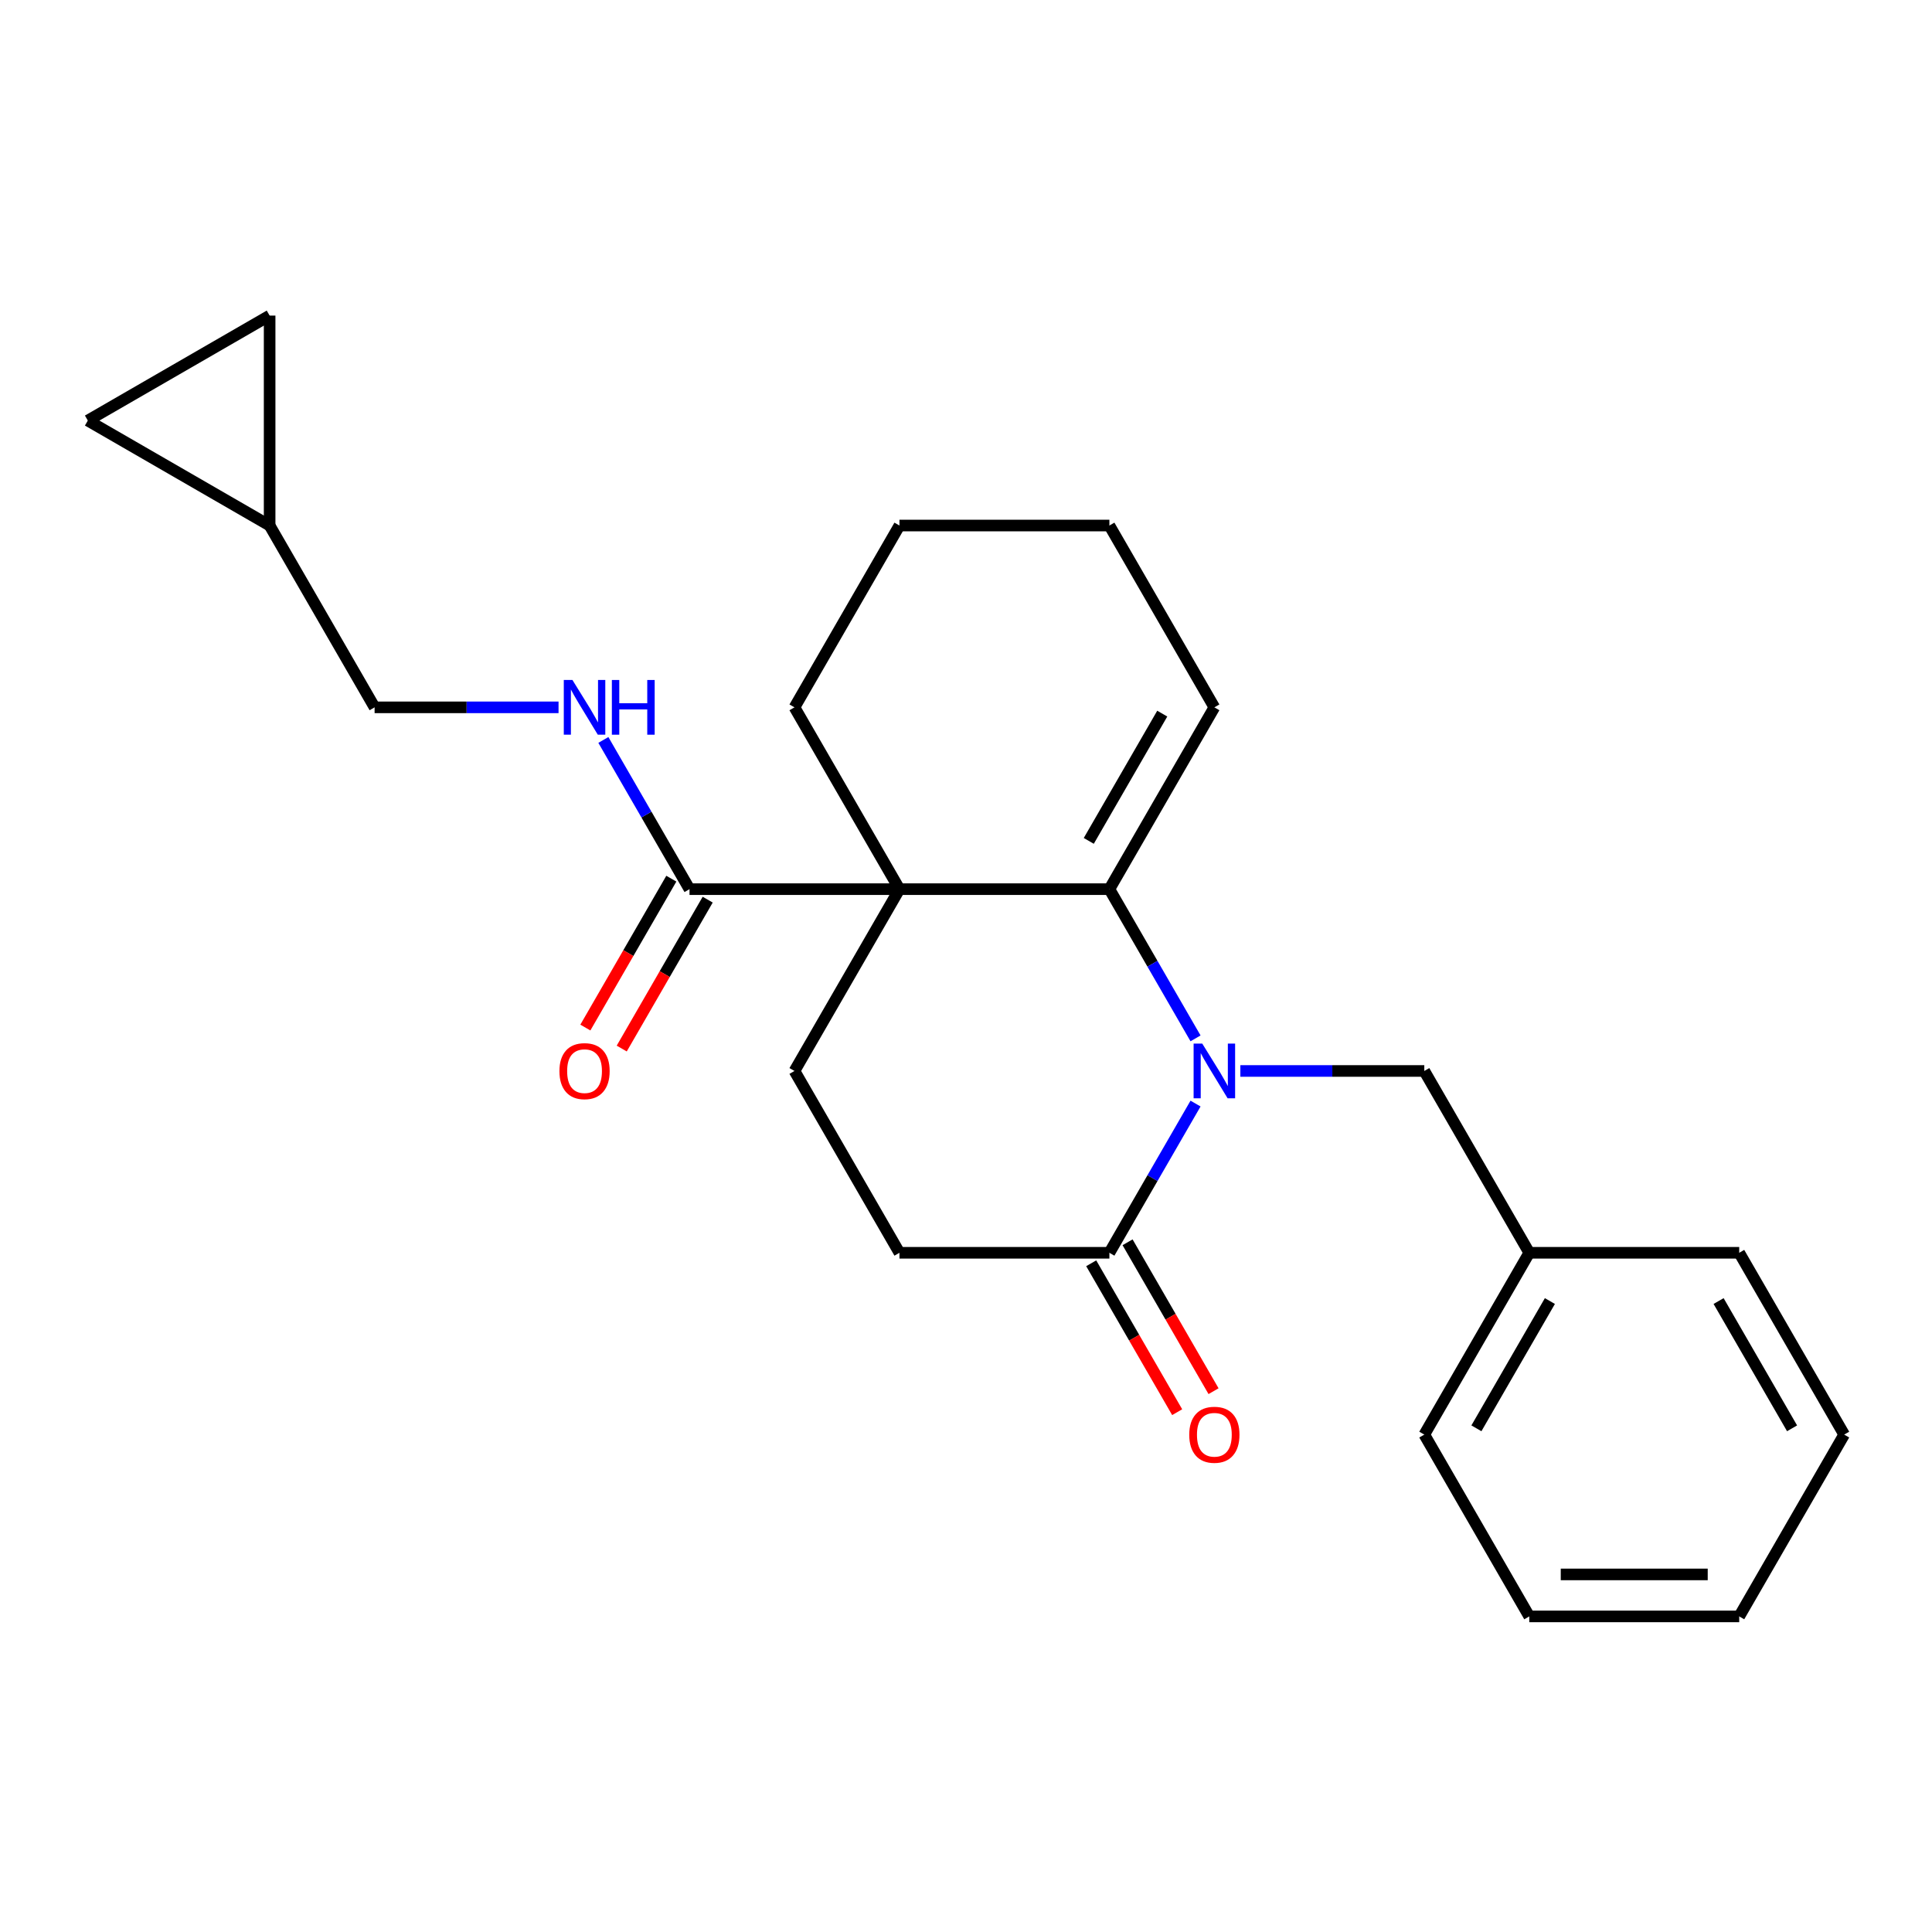 <?xml version='1.0' encoding='iso-8859-1'?>
<svg version='1.1' baseProfile='full'
              xmlns='http://www.w3.org/2000/svg'
                      xmlns:rdkit='http://www.rdkit.org/xml'
                      xmlns:xlink='http://www.w3.org/1999/xlink'
                  xml:space='preserve'
width='1000px' height='1000px' viewBox='0 0 1000 1000'>
<!-- END OF HEADER -->
<rect style='opacity:1.0;fill:#FFFFFF;stroke:none' width='1000' height='1000' x='0' y='0'> </rect>
<path class='bond-0' d='M 465.555,460.226 L 574.219,460.226' style='fill:none;fill-rule:evenodd;stroke:#000000;stroke-width:6px;stroke-linecap:butt;stroke-linejoin:miter;stroke-opacity:1' />
<path class='bond-2' d='M 465.555,460.226 L 356.89,460.226' style='fill:none;fill-rule:evenodd;stroke:#000000;stroke-width:6px;stroke-linecap:butt;stroke-linejoin:miter;stroke-opacity:1' />
<path class='bond-4' d='M 465.555,460.226 L 411.222,554.332' style='fill:none;fill-rule:evenodd;stroke:#000000;stroke-width:6px;stroke-linecap:butt;stroke-linejoin:miter;stroke-opacity:1' />
<path class='bond-15' d='M 465.555,460.226 L 411.222,366.12' style='fill:none;fill-rule:evenodd;stroke:#000000;stroke-width:6px;stroke-linecap:butt;stroke-linejoin:miter;stroke-opacity:1' />
<path class='bond-1' d='M 574.219,460.226 L 596.514,498.841' style='fill:none;fill-rule:evenodd;stroke:#000000;stroke-width:6px;stroke-linecap:butt;stroke-linejoin:miter;stroke-opacity:1' />
<path class='bond-1' d='M 596.514,498.841 L 618.808,537.456' style='fill:none;fill-rule:evenodd;stroke:#0000FF;stroke-width:6px;stroke-linecap:butt;stroke-linejoin:miter;stroke-opacity:1' />
<path class='bond-10' d='M 574.219,460.226 L 628.552,366.12' style='fill:none;fill-rule:evenodd;stroke:#000000;stroke-width:6px;stroke-linecap:butt;stroke-linejoin:miter;stroke-opacity:1' />
<path class='bond-10' d='M 563.548,435.244 L 601.581,369.369' style='fill:none;fill-rule:evenodd;stroke:#000000;stroke-width:6px;stroke-linecap:butt;stroke-linejoin:miter;stroke-opacity:1' />
<path class='bond-3' d='M 618.808,571.209 L 596.514,609.824' style='fill:none;fill-rule:evenodd;stroke:#0000FF;stroke-width:6px;stroke-linecap:butt;stroke-linejoin:miter;stroke-opacity:1' />
<path class='bond-3' d='M 596.514,609.824 L 574.219,648.439' style='fill:none;fill-rule:evenodd;stroke:#000000;stroke-width:6px;stroke-linecap:butt;stroke-linejoin:miter;stroke-opacity:1' />
<path class='bond-6' d='M 642.008,554.332 L 689.612,554.332' style='fill:none;fill-rule:evenodd;stroke:#0000FF;stroke-width:6px;stroke-linecap:butt;stroke-linejoin:miter;stroke-opacity:1' />
<path class='bond-6' d='M 689.612,554.332 L 737.216,554.332' style='fill:none;fill-rule:evenodd;stroke:#000000;stroke-width:6px;stroke-linecap:butt;stroke-linejoin:miter;stroke-opacity:1' />
<path class='bond-5' d='M 356.89,460.226 L 334.596,421.611' style='fill:none;fill-rule:evenodd;stroke:#000000;stroke-width:6px;stroke-linecap:butt;stroke-linejoin:miter;stroke-opacity:1' />
<path class='bond-5' d='M 334.596,421.611 L 312.301,382.996' style='fill:none;fill-rule:evenodd;stroke:#0000FF;stroke-width:6px;stroke-linecap:butt;stroke-linejoin:miter;stroke-opacity:1' />
<path class='bond-13' d='M 347.479,454.793 L 325.231,493.328' style='fill:none;fill-rule:evenodd;stroke:#000000;stroke-width:6px;stroke-linecap:butt;stroke-linejoin:miter;stroke-opacity:1' />
<path class='bond-13' d='M 325.231,493.328 L 302.983,531.862' style='fill:none;fill-rule:evenodd;stroke:#FF0000;stroke-width:6px;stroke-linecap:butt;stroke-linejoin:miter;stroke-opacity:1' />
<path class='bond-13' d='M 366.301,465.659 L 344.053,504.194' style='fill:none;fill-rule:evenodd;stroke:#000000;stroke-width:6px;stroke-linecap:butt;stroke-linejoin:miter;stroke-opacity:1' />
<path class='bond-13' d='M 344.053,504.194 L 321.805,542.729' style='fill:none;fill-rule:evenodd;stroke:#FF0000;stroke-width:6px;stroke-linecap:butt;stroke-linejoin:miter;stroke-opacity:1' />
<path class='bond-12' d='M 564.809,653.872 L 587.057,692.407' style='fill:none;fill-rule:evenodd;stroke:#000000;stroke-width:6px;stroke-linecap:butt;stroke-linejoin:miter;stroke-opacity:1' />
<path class='bond-12' d='M 587.057,692.407 L 609.305,730.942' style='fill:none;fill-rule:evenodd;stroke:#FF0000;stroke-width:6px;stroke-linecap:butt;stroke-linejoin:miter;stroke-opacity:1' />
<path class='bond-12' d='M 583.63,643.005 L 605.878,681.54' style='fill:none;fill-rule:evenodd;stroke:#000000;stroke-width:6px;stroke-linecap:butt;stroke-linejoin:miter;stroke-opacity:1' />
<path class='bond-12' d='M 605.878,681.54 L 628.126,720.075' style='fill:none;fill-rule:evenodd;stroke:#FF0000;stroke-width:6px;stroke-linecap:butt;stroke-linejoin:miter;stroke-opacity:1' />
<path class='bond-25' d='M 574.219,648.439 L 465.555,648.439' style='fill:none;fill-rule:evenodd;stroke:#000000;stroke-width:6px;stroke-linecap:butt;stroke-linejoin:miter;stroke-opacity:1' />
<path class='bond-11' d='M 411.222,554.332 L 465.555,648.439' style='fill:none;fill-rule:evenodd;stroke:#000000;stroke-width:6px;stroke-linecap:butt;stroke-linejoin:miter;stroke-opacity:1' />
<path class='bond-14' d='M 289.101,366.12 L 241.497,366.12' style='fill:none;fill-rule:evenodd;stroke:#0000FF;stroke-width:6px;stroke-linecap:butt;stroke-linejoin:miter;stroke-opacity:1' />
<path class='bond-14' d='M 241.497,366.12 L 193.893,366.12' style='fill:none;fill-rule:evenodd;stroke:#000000;stroke-width:6px;stroke-linecap:butt;stroke-linejoin:miter;stroke-opacity:1' />
<path class='bond-16' d='M 737.216,554.332 L 791.549,648.439' style='fill:none;fill-rule:evenodd;stroke:#000000;stroke-width:6px;stroke-linecap:butt;stroke-linejoin:miter;stroke-opacity:1' />
<path class='bond-7' d='M 139.561,272.013 L 193.893,366.12' style='fill:none;fill-rule:evenodd;stroke:#000000;stroke-width:6px;stroke-linecap:butt;stroke-linejoin:miter;stroke-opacity:1' />
<path class='bond-8' d='M 139.561,272.013 L 45.455,217.681' style='fill:none;fill-rule:evenodd;stroke:#000000;stroke-width:6px;stroke-linecap:butt;stroke-linejoin:miter;stroke-opacity:1' />
<path class='bond-9' d='M 139.561,272.013 L 139.561,163.349' style='fill:none;fill-rule:evenodd;stroke:#000000;stroke-width:6px;stroke-linecap:butt;stroke-linejoin:miter;stroke-opacity:1' />
<path class='bond-26' d='M 45.455,217.681 L 139.561,163.349' style='fill:none;fill-rule:evenodd;stroke:#000000;stroke-width:6px;stroke-linecap:butt;stroke-linejoin:miter;stroke-opacity:1' />
<path class='bond-17' d='M 628.552,366.12 L 574.219,272.013' style='fill:none;fill-rule:evenodd;stroke:#000000;stroke-width:6px;stroke-linecap:butt;stroke-linejoin:miter;stroke-opacity:1' />
<path class='bond-20' d='M 411.222,366.12 L 465.555,272.013' style='fill:none;fill-rule:evenodd;stroke:#000000;stroke-width:6px;stroke-linecap:butt;stroke-linejoin:miter;stroke-opacity:1' />
<path class='bond-18' d='M 791.549,648.439 L 737.216,742.545' style='fill:none;fill-rule:evenodd;stroke:#000000;stroke-width:6px;stroke-linecap:butt;stroke-linejoin:miter;stroke-opacity:1' />
<path class='bond-18' d='M 802.22,673.421 L 764.187,739.295' style='fill:none;fill-rule:evenodd;stroke:#000000;stroke-width:6px;stroke-linecap:butt;stroke-linejoin:miter;stroke-opacity:1' />
<path class='bond-19' d='M 791.549,648.439 L 900.213,648.439' style='fill:none;fill-rule:evenodd;stroke:#000000;stroke-width:6px;stroke-linecap:butt;stroke-linejoin:miter;stroke-opacity:1' />
<path class='bond-24' d='M 574.219,272.013 L 465.555,272.013' style='fill:none;fill-rule:evenodd;stroke:#000000;stroke-width:6px;stroke-linecap:butt;stroke-linejoin:miter;stroke-opacity:1' />
<path class='bond-21' d='M 737.216,742.545 L 791.549,836.651' style='fill:none;fill-rule:evenodd;stroke:#000000;stroke-width:6px;stroke-linecap:butt;stroke-linejoin:miter;stroke-opacity:1' />
<path class='bond-22' d='M 900.213,648.439 L 954.545,742.545' style='fill:none;fill-rule:evenodd;stroke:#000000;stroke-width:6px;stroke-linecap:butt;stroke-linejoin:miter;stroke-opacity:1' />
<path class='bond-22' d='M 889.542,673.421 L 927.574,739.295' style='fill:none;fill-rule:evenodd;stroke:#000000;stroke-width:6px;stroke-linecap:butt;stroke-linejoin:miter;stroke-opacity:1' />
<path class='bond-23' d='M 791.549,836.651 L 900.213,836.651' style='fill:none;fill-rule:evenodd;stroke:#000000;stroke-width:6px;stroke-linecap:butt;stroke-linejoin:miter;stroke-opacity:1' />
<path class='bond-23' d='M 807.848,814.918 L 883.913,814.918' style='fill:none;fill-rule:evenodd;stroke:#000000;stroke-width:6px;stroke-linecap:butt;stroke-linejoin:miter;stroke-opacity:1' />
<path class='bond-27' d='M 954.545,742.545 L 900.213,836.651' style='fill:none;fill-rule:evenodd;stroke:#000000;stroke-width:6px;stroke-linecap:butt;stroke-linejoin:miter;stroke-opacity:1' />
<path  class='atom-2' d='M 622.292 540.172
L 631.572 555.172
Q 632.492 556.652, 633.972 559.332
Q 635.452 562.012, 635.532 562.172
L 635.532 540.172
L 639.292 540.172
L 639.292 568.492
L 635.412 568.492
L 625.452 552.092
Q 624.292 550.172, 623.052 547.972
Q 621.852 545.772, 621.492 545.092
L 621.492 568.492
L 617.812 568.492
L 617.812 540.172
L 622.292 540.172
' fill='#0000FF'/>
<path  class='atom-6' d='M 296.298 351.96
L 305.578 366.96
Q 306.498 368.44, 307.978 371.12
Q 309.458 373.8, 309.538 373.96
L 309.538 351.96
L 313.298 351.96
L 313.298 380.28
L 309.418 380.28
L 299.458 363.88
Q 298.298 361.96, 297.058 359.76
Q 295.858 357.56, 295.498 356.88
L 295.498 380.28
L 291.818 380.28
L 291.818 351.96
L 296.298 351.96
' fill='#0000FF'/>
<path  class='atom-6' d='M 316.698 351.96
L 320.538 351.96
L 320.538 364
L 335.018 364
L 335.018 351.96
L 338.858 351.96
L 338.858 380.28
L 335.018 380.28
L 335.018 367.2
L 320.538 367.2
L 320.538 380.28
L 316.698 380.28
L 316.698 351.96
' fill='#0000FF'/>
<path  class='atom-13' d='M 615.552 742.625
Q 615.552 735.825, 618.912 732.025
Q 622.272 728.225, 628.552 728.225
Q 634.832 728.225, 638.192 732.025
Q 641.552 735.825, 641.552 742.625
Q 641.552 749.505, 638.152 753.425
Q 634.752 757.305, 628.552 757.305
Q 622.312 757.305, 618.912 753.425
Q 615.552 749.545, 615.552 742.625
M 628.552 754.105
Q 632.872 754.105, 635.192 751.225
Q 637.552 748.305, 637.552 742.625
Q 637.552 737.065, 635.192 734.265
Q 632.872 731.425, 628.552 731.425
Q 624.232 731.425, 621.872 734.225
Q 619.552 737.025, 619.552 742.625
Q 619.552 748.345, 621.872 751.225
Q 624.232 754.105, 628.552 754.105
' fill='#FF0000'/>
<path  class='atom-14' d='M 289.558 554.412
Q 289.558 547.612, 292.918 543.812
Q 296.278 540.012, 302.558 540.012
Q 308.838 540.012, 312.198 543.812
Q 315.558 547.612, 315.558 554.412
Q 315.558 561.292, 312.158 565.212
Q 308.758 569.092, 302.558 569.092
Q 296.318 569.092, 292.918 565.212
Q 289.558 561.332, 289.558 554.412
M 302.558 565.892
Q 306.878 565.892, 309.198 563.012
Q 311.558 560.092, 311.558 554.412
Q 311.558 548.852, 309.198 546.052
Q 306.878 543.212, 302.558 543.212
Q 298.238 543.212, 295.878 546.012
Q 293.558 548.812, 293.558 554.412
Q 293.558 560.132, 295.878 563.012
Q 298.238 565.892, 302.558 565.892
' fill='#FF0000'/>
</svg>

